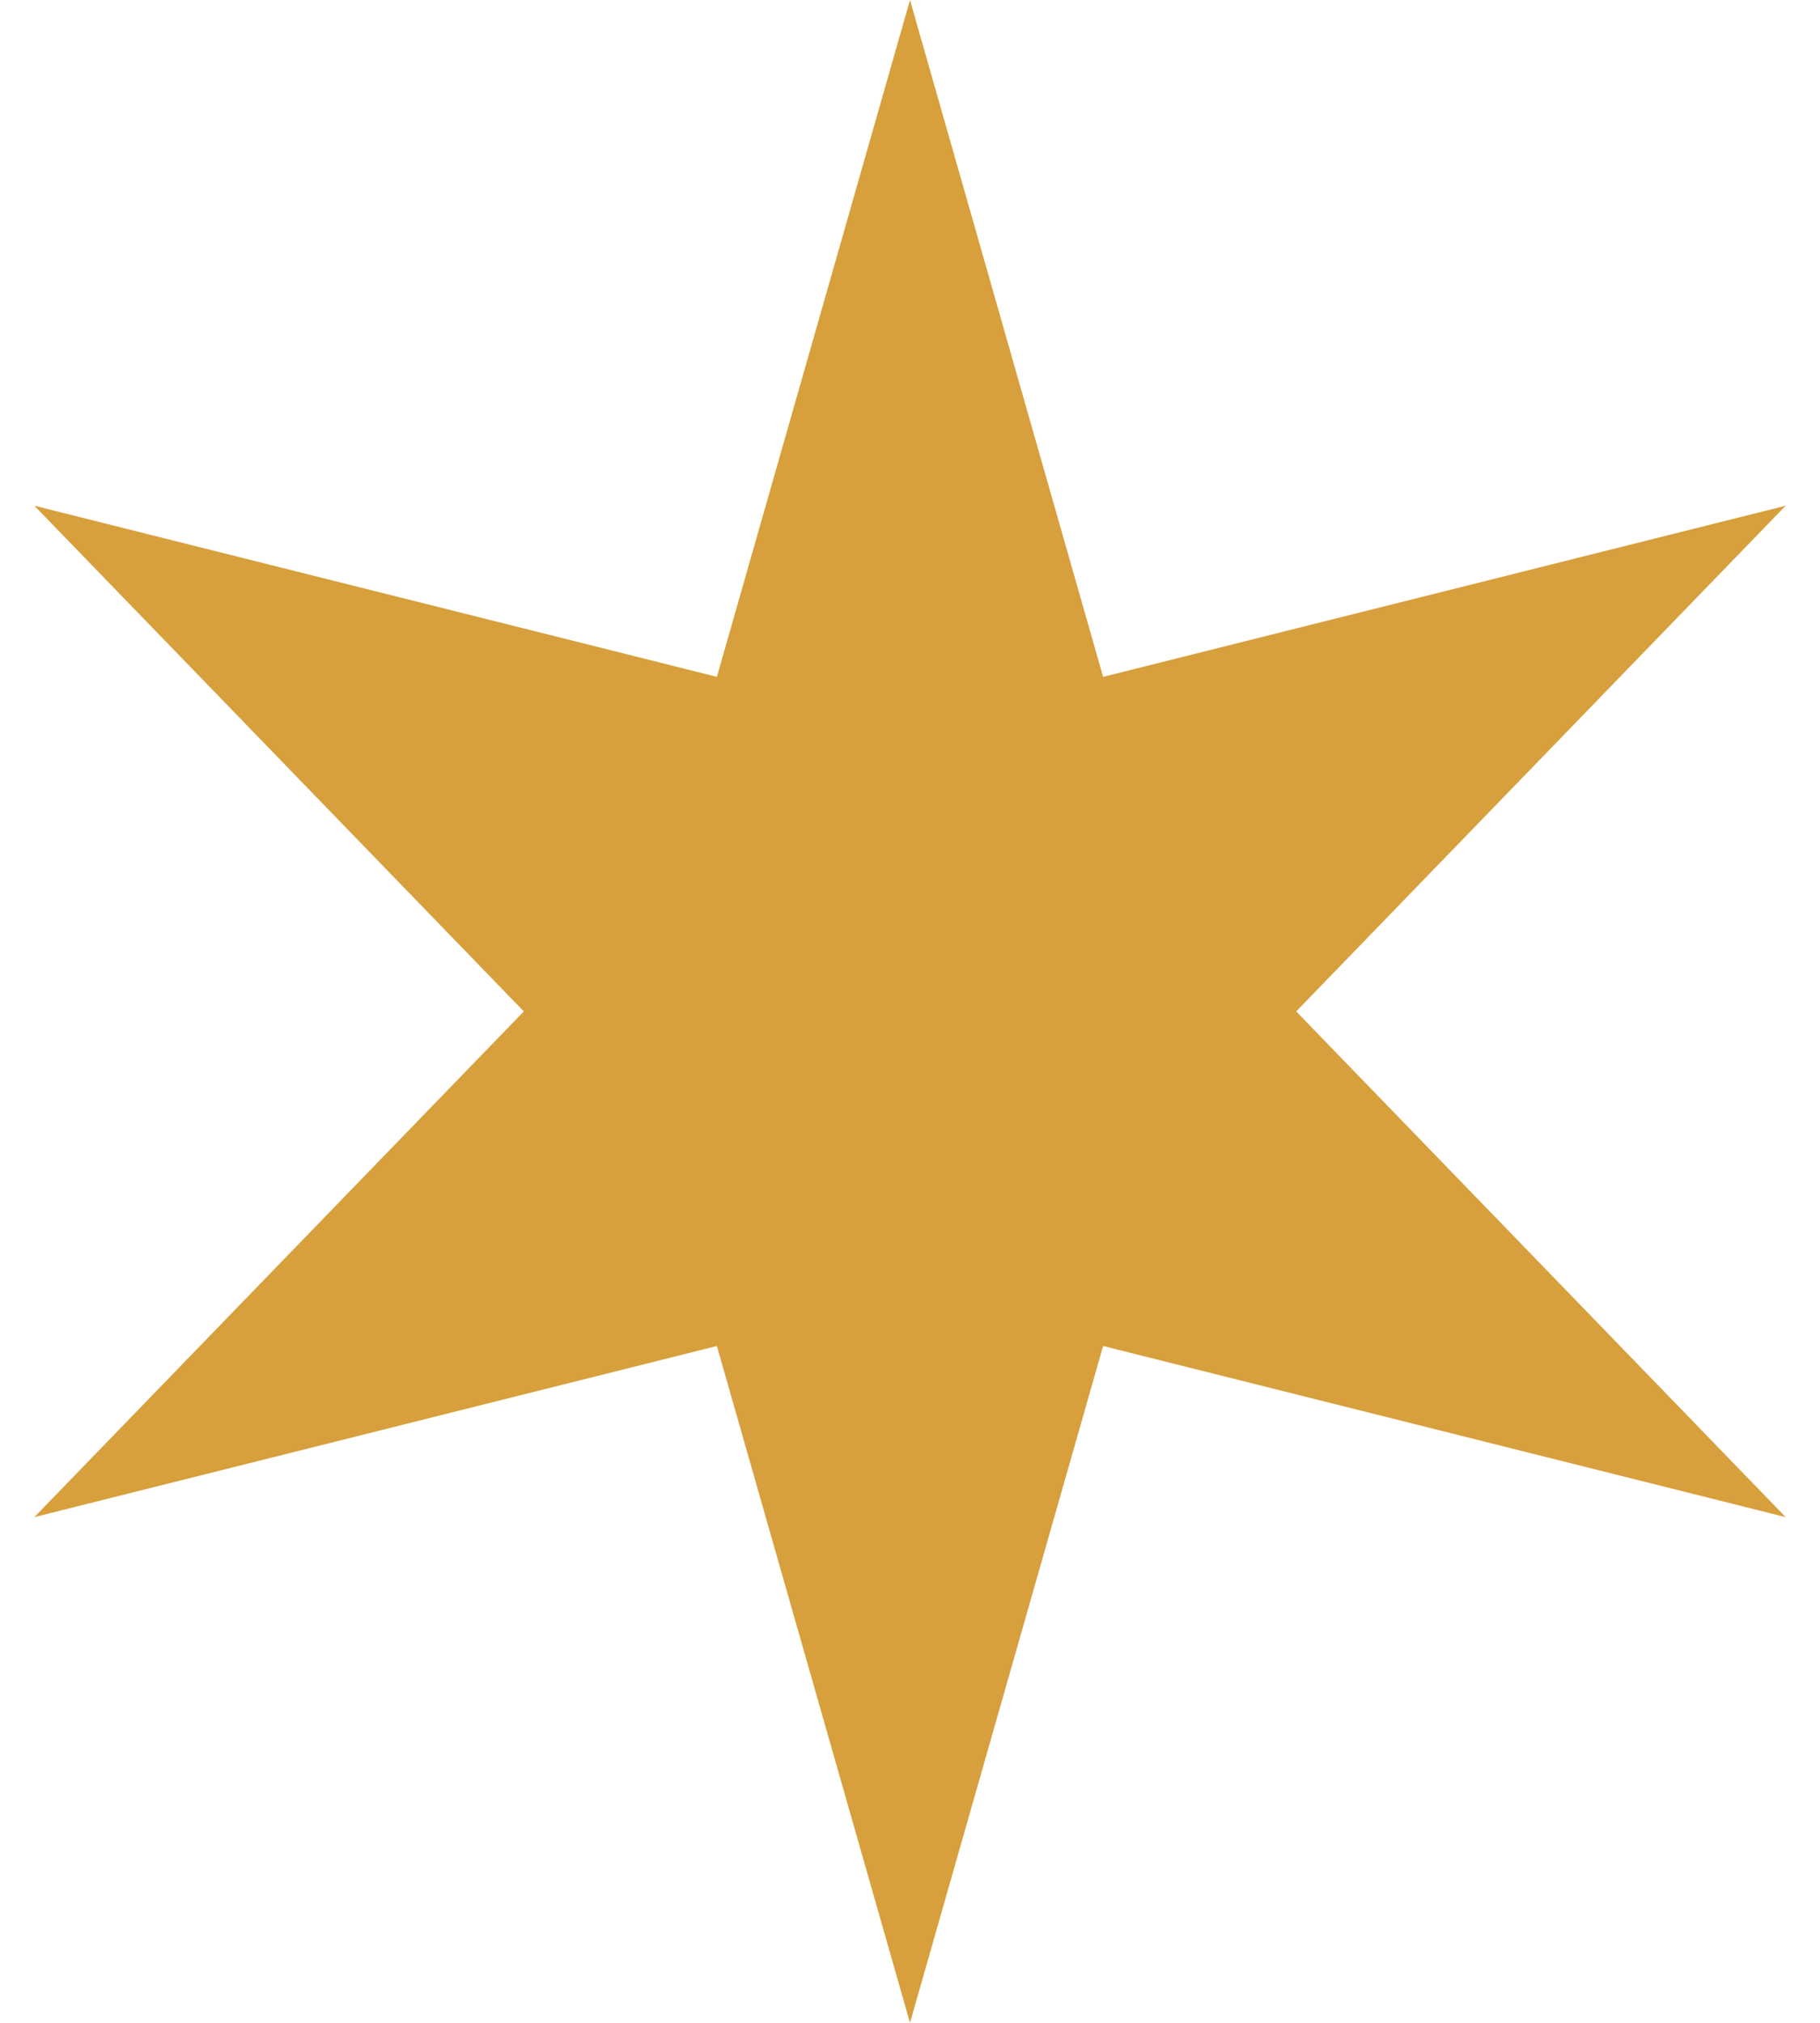 <svg width="36" height="40" viewBox="0 0 36 40" fill="none" xmlns="http://www.w3.org/2000/svg">
<path d="M18 0L21.82 13.384L35.321 10L25.639 20L35.321 30L21.82 26.616L18 40L14.18 26.616L0.679 30L10.361 20L0.679 10L14.18 13.384L18 0Z" fill="#D7A03D"/>
</svg>
